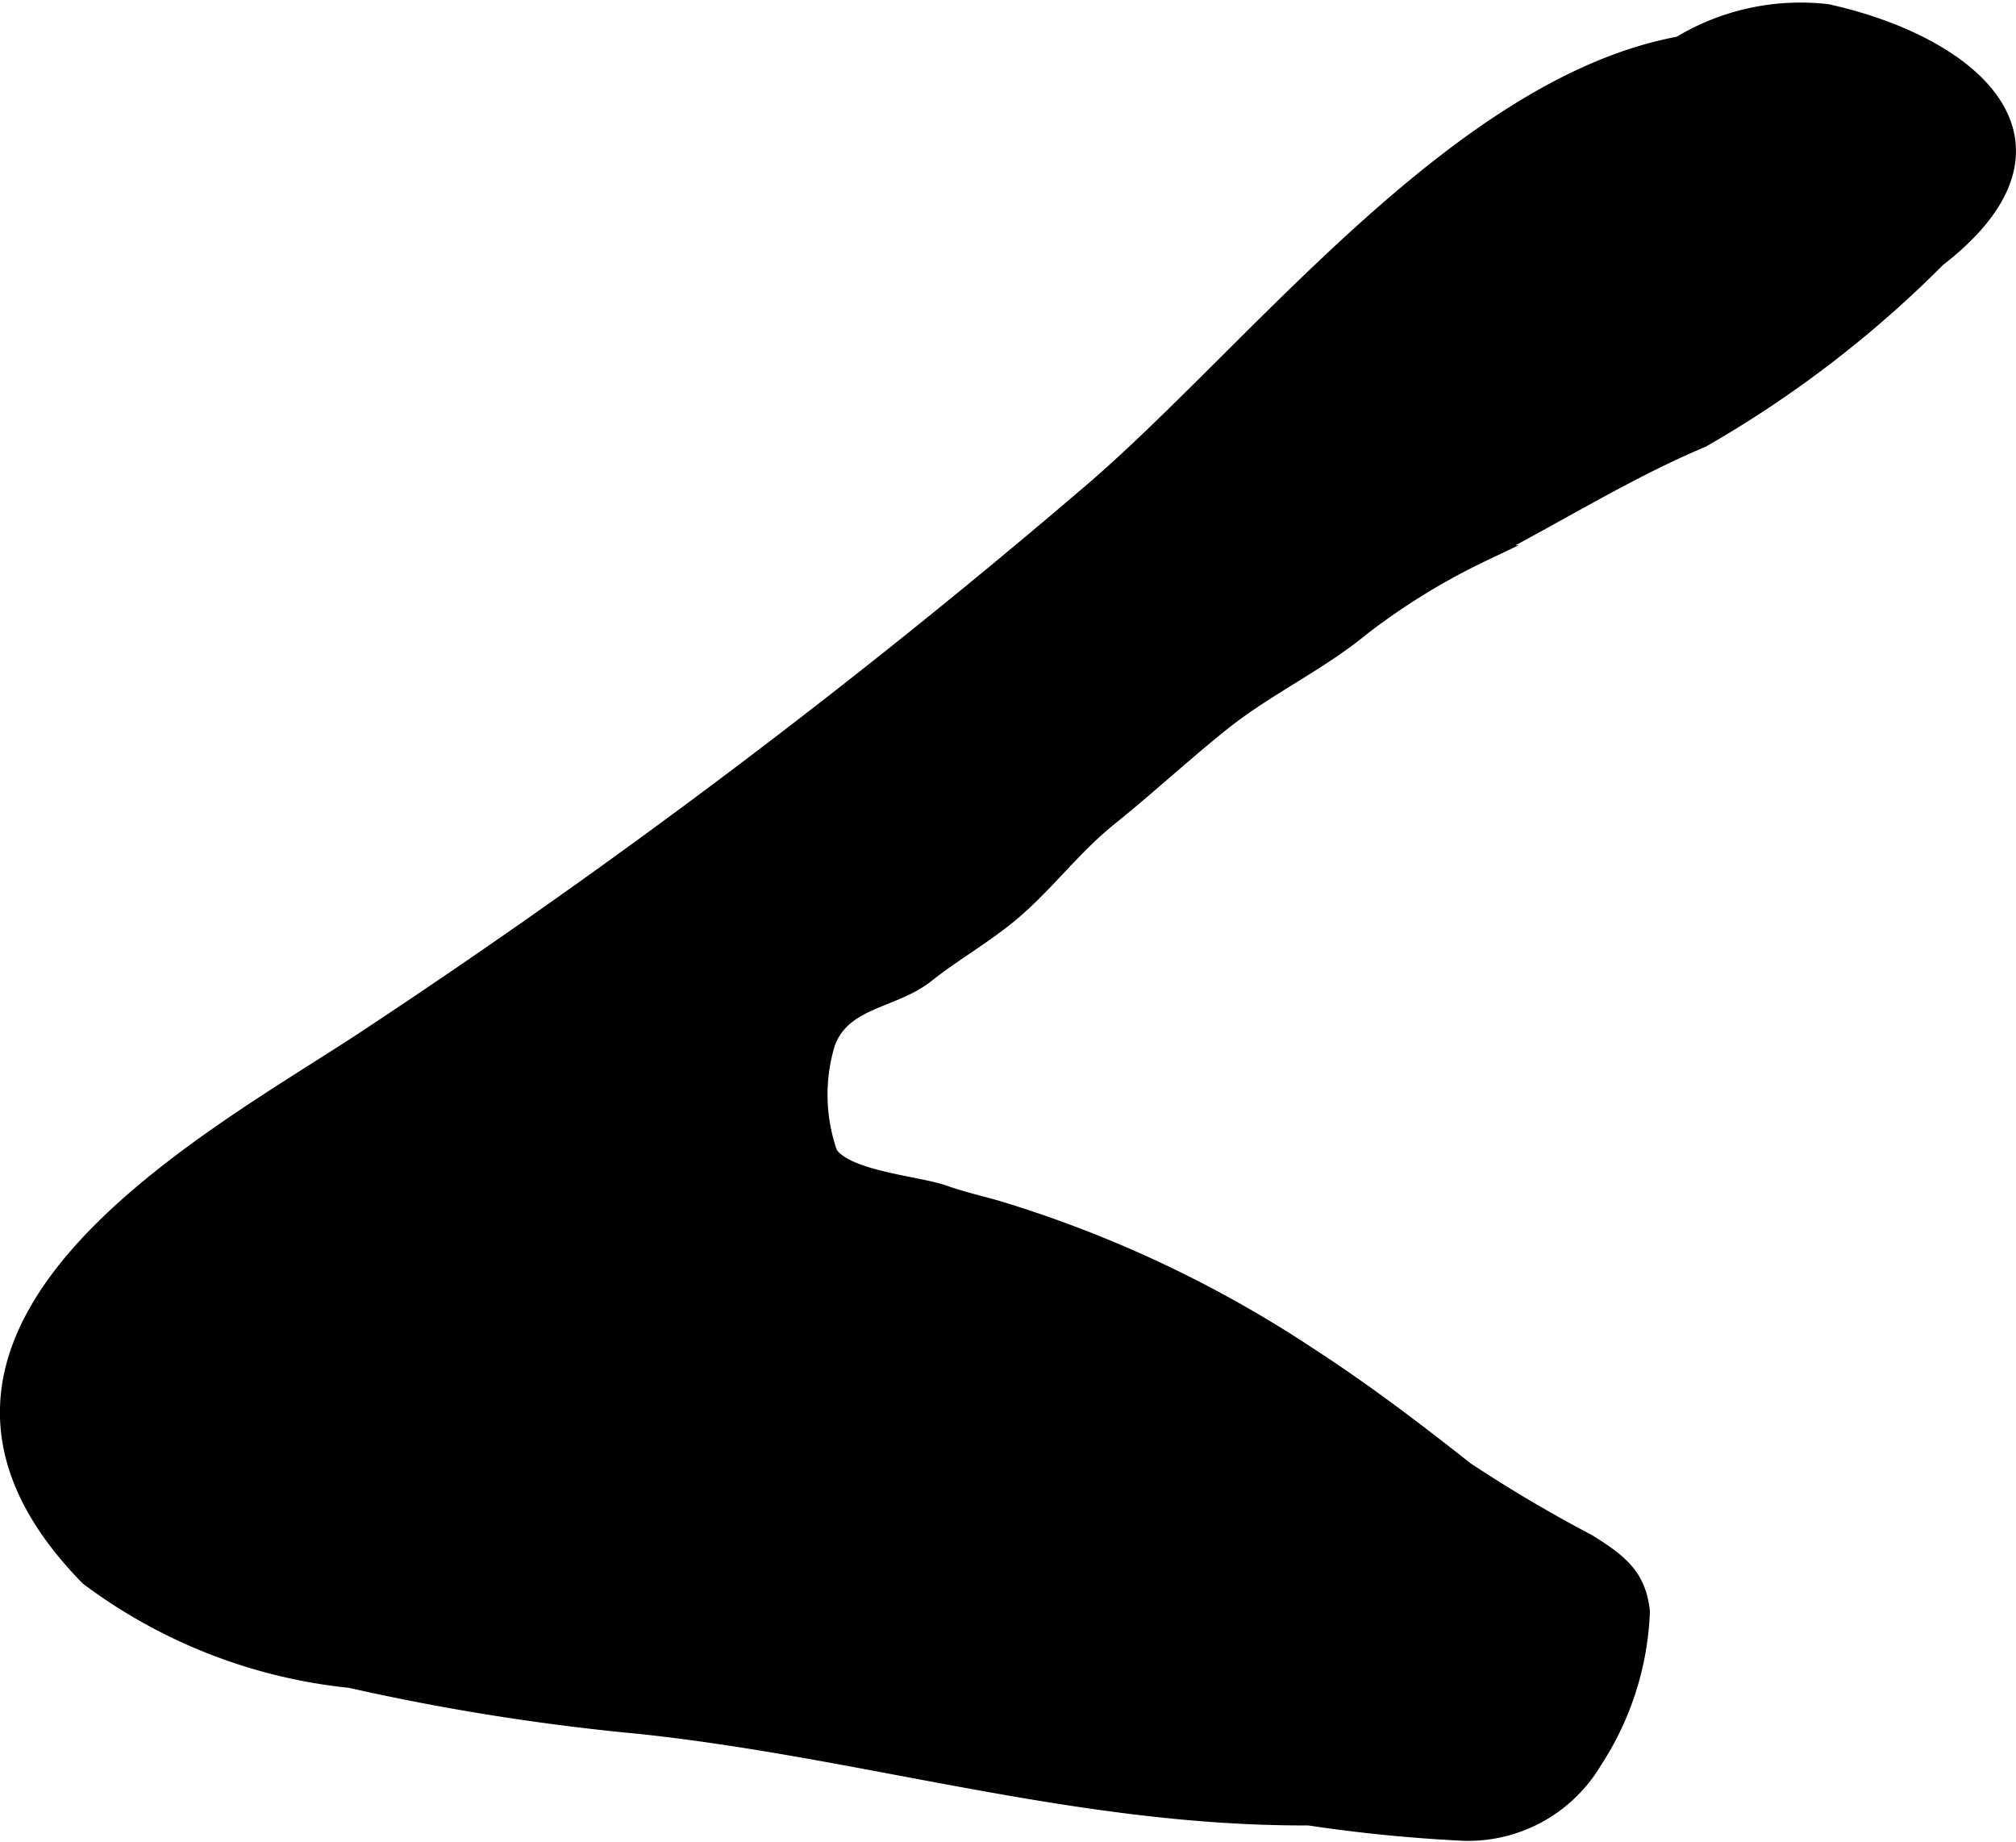 <?xml version="1.0" encoding="UTF-8"?>
<svg xmlns="http://www.w3.org/2000/svg"
     version="1.1"
     width="6.624mm"
     height="6.051mm"
     viewBox="0 0 18.778 17.153">
   <defs>
      <style type="text/css"><![CDATA[
      .a {
        stroke: #000;
        stroke-miterlimit: 10;
        stroke-width: 0.15px;
      }
    ]]></style>
   </defs>
   <path class="a"
         d="M15.294.677a2.175,2.175,0,0,1,1.727-.564c1.372.305,2.412,1.226,1.029,2.297a10.386,10.386,0,0,1-2.194,1.682c-.69.289-1.358.709-2.044,1.062a6.224,6.224,0,0,0-1.121.688c-.414.341-.893.558-1.312.894-.355.284-.69.595-1.041.877-.337.271-.568.588-.881.861-.261.227-.567.396-.828.604-.314.249-.779.229-.926.642a1.649,1.649,0,0,0,.024,1.024c.156.236.81.28,1.066.369.182.064.328.095.502.145a11.053,11.053,0,0,1,2.905,1.369c.506.328.98.688,1.452,1.061a13.107,13.107,0,0,0,1.143.676c.283.179.463.309.498.646a2.729,2.729,0,0,1-.444,1.39,1.364,1.364,0,0,1-1.216.669,14.366,14.366,0,0,1-1.442-.143c-2.154.009-4.124-.628-6.231-.852a21.325,21.325,0,0,1-2.699-.429,4.902,4.902,0,0,1-2.44-.953c-2.222-2.269,1.085-4.04,2.533-4.987a68.034,68.034,0,0,0,6.804-5.122c1.527-1.305,3.427-3.806,5.51-4.174"/>
</svg>
